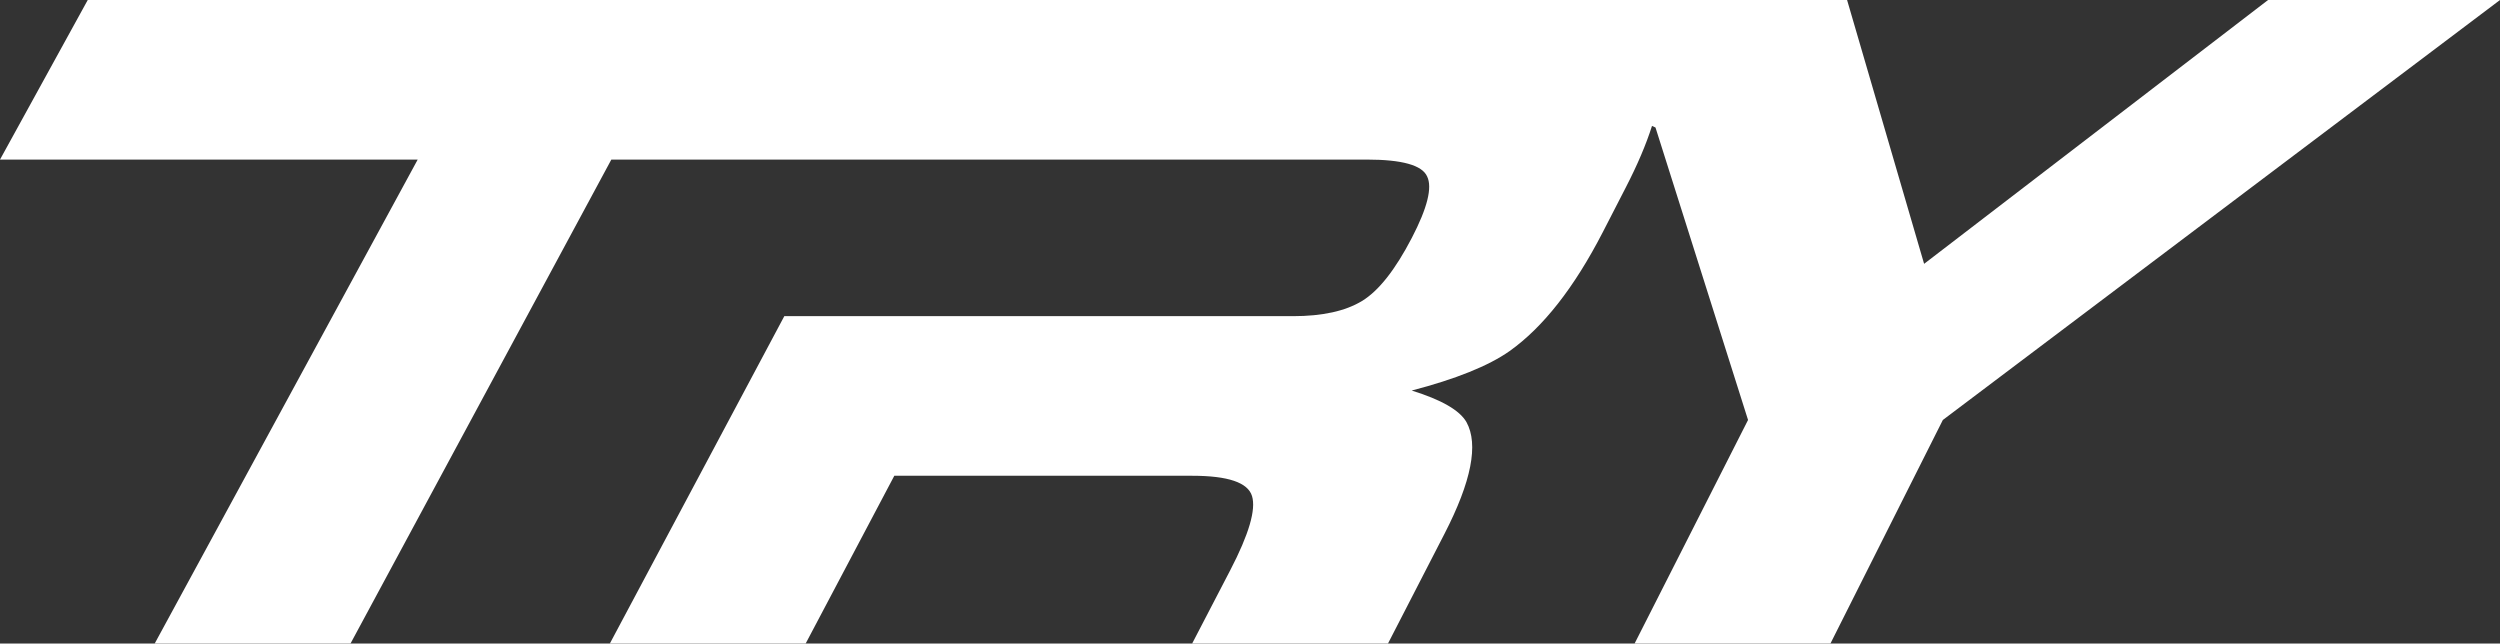 <svg width="101" height="26" viewBox="0 0 101 26" fill="none" xmlns="http://www.w3.org/2000/svg">
<rect x="0" y="0" width="101" height="26" fill="#333333" stroke="none"/>
<g clip-path="url(#clip0_5917_11754)">
<path d="M91.63 0L77.734 10.659L74.622 0H3.545L0 6.447H16.875L6.249 26H14.16L24.698 6.447H55.224C56.646 6.447 57.456 6.675 57.656 7.129C57.873 7.572 57.667 8.399 57.038 9.61C56.367 10.903 55.695 11.754 55.023 12.161C54.351 12.569 53.423 12.773 52.238 12.773H31.686L24.637 26H32.548L36.13 19.221H48.168C49.611 19.221 50.416 19.494 50.582 20.042C50.748 20.589 50.456 21.585 49.706 23.029L48.162 26H56.074L58.359 21.562C59.445 19.453 59.74 17.951 59.245 17.053C58.972 16.576 58.235 16.151 57.033 15.778C58.818 15.312 60.134 14.782 60.981 14.188C62.343 13.221 63.599 11.619 64.751 9.383L65.677 7.583C66.151 6.664 66.504 5.833 66.741 5.087L66.882 5.152L70.621 16.967L66.037 26H73.949L78.491 16.967L101 0H91.63Z" fill="white"/>
</g>
<defs>
<clipPath id="clip0_5917_11754">
<rect width="101" height="26" fill="white"/>
</clipPath>
</defs>
</svg>
